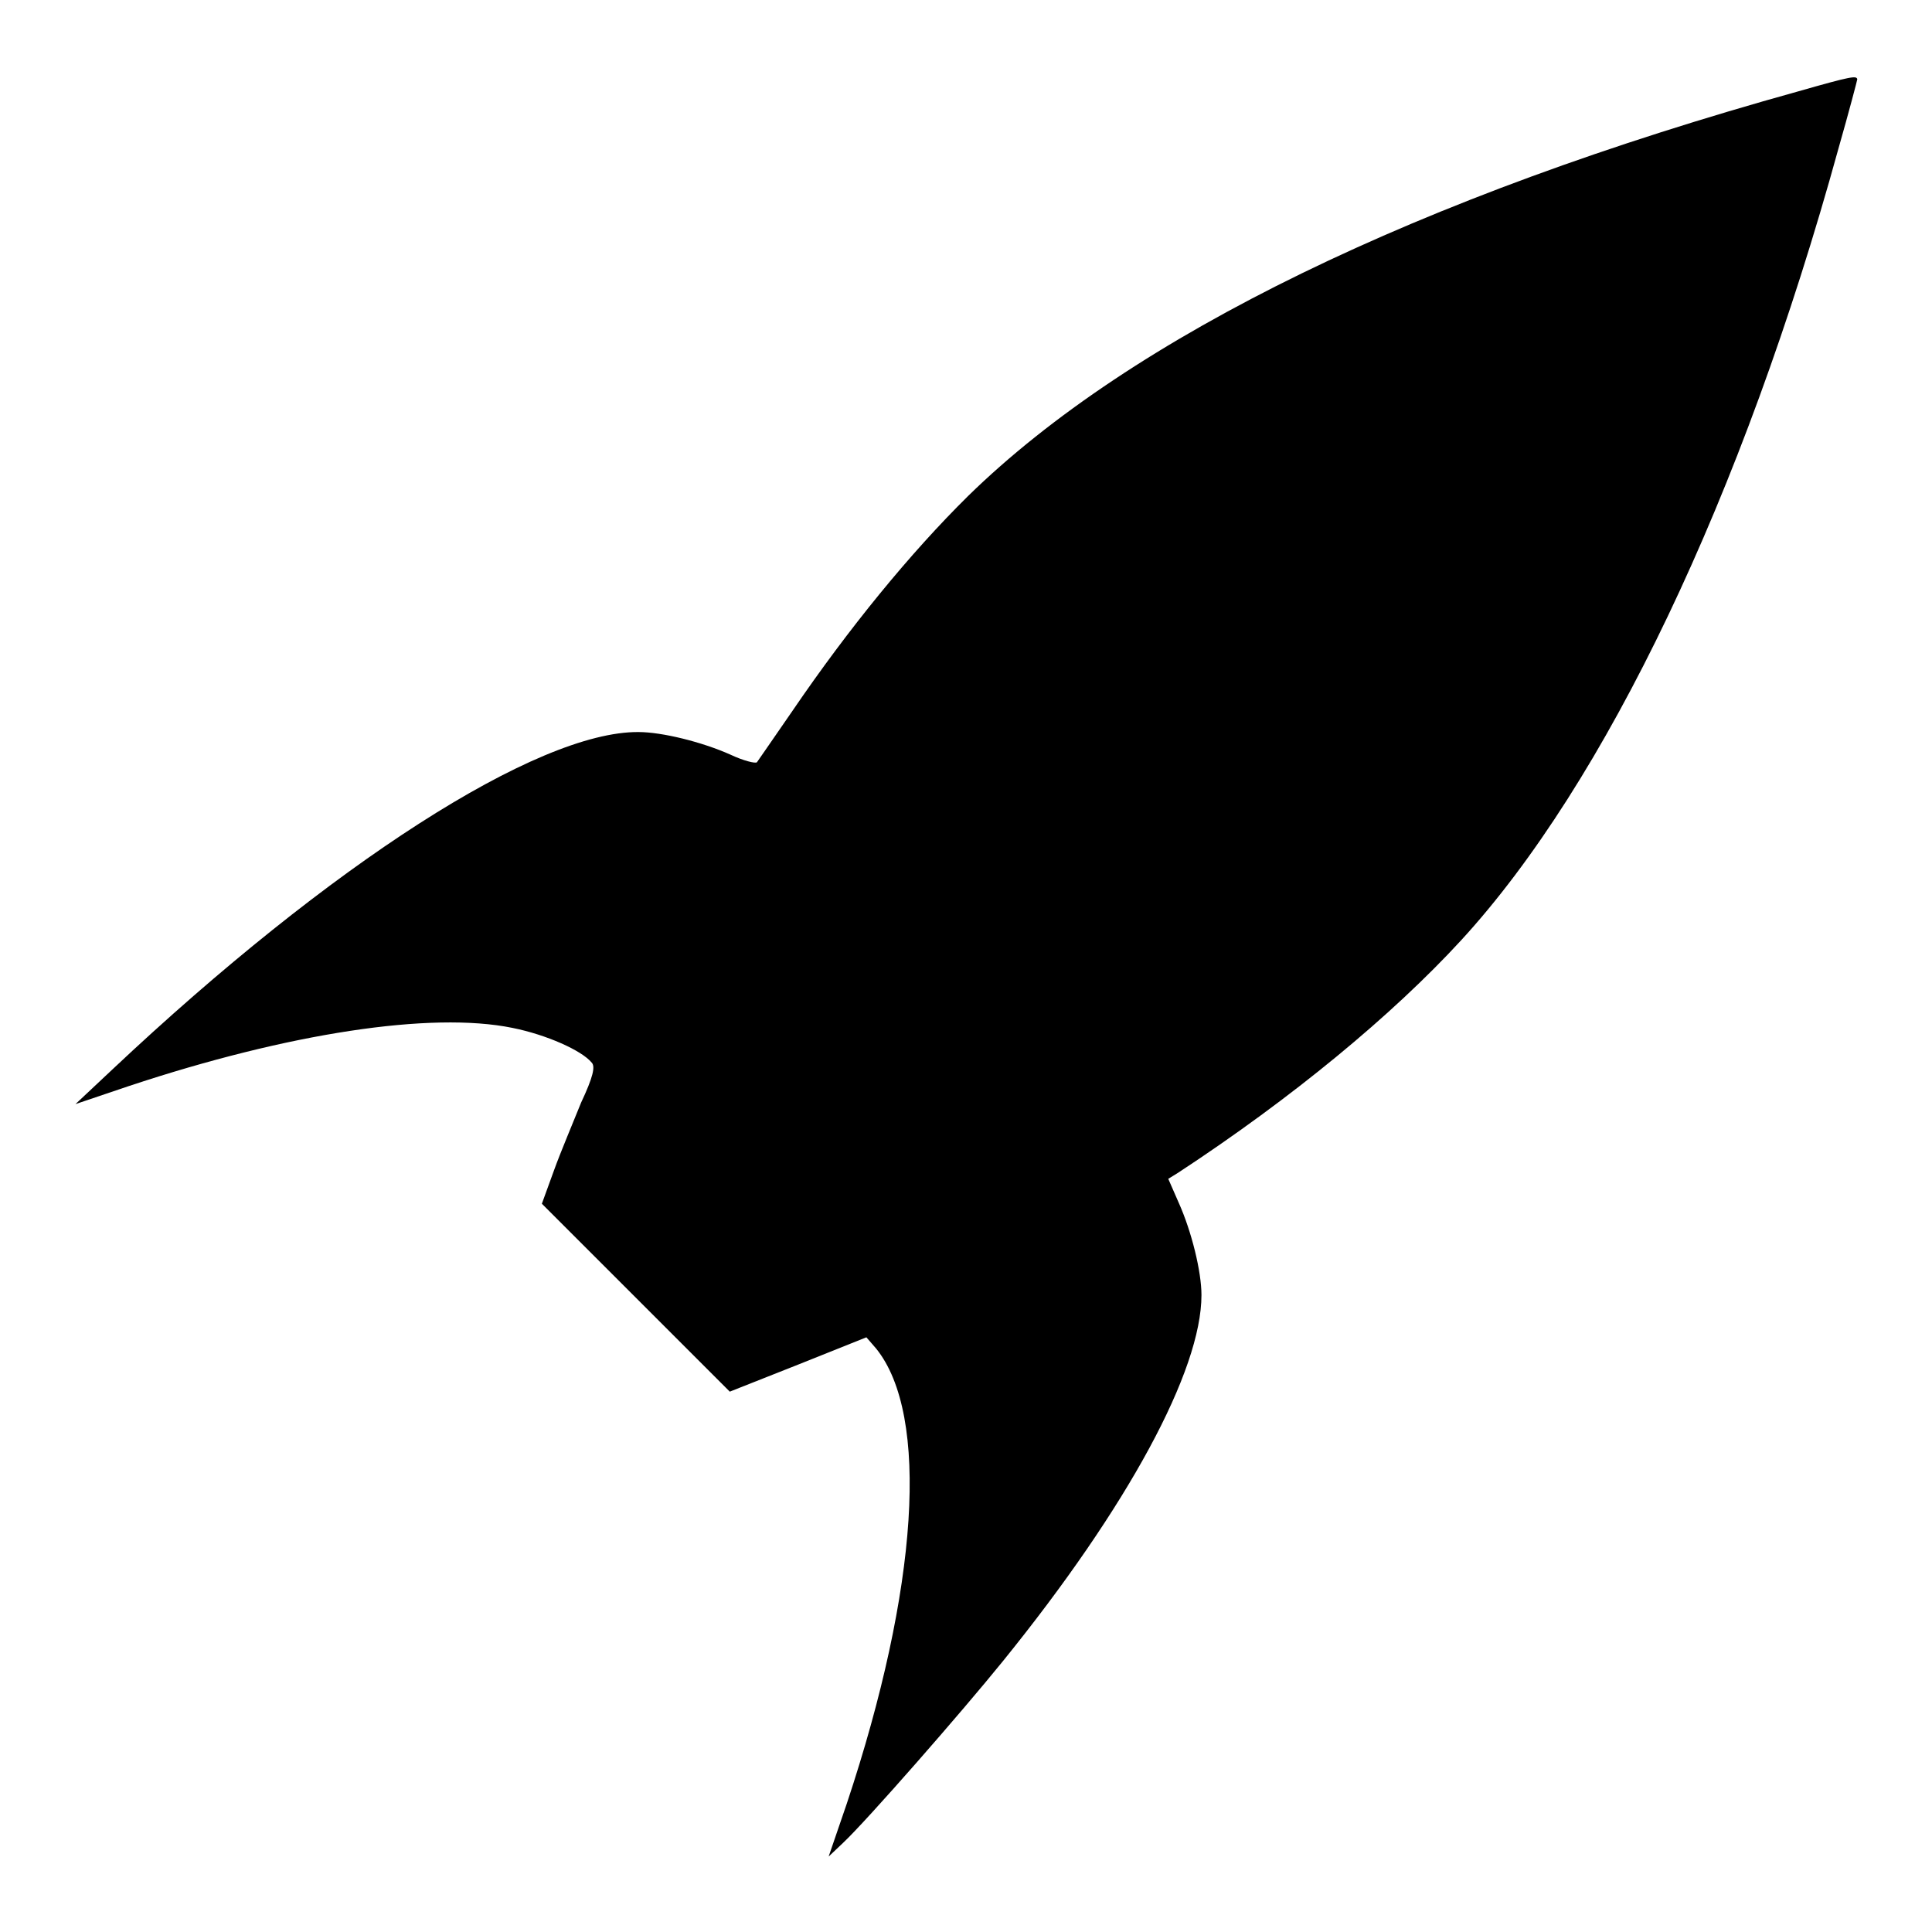 <?xml version="1.0" encoding="utf-8"?>
<!-- Svg Vector Icons : http://www.onlinewebfonts.com/icon -->
<!DOCTYPE svg PUBLIC "-//W3C//DTD SVG 1.1//EN" "http://www.w3.org/Graphics/SVG/1.1/DTD/svg11.dtd">
<svg version="1.1" xmlns="http://www.w3.org/2000/svg" xmlns:xlink="http://www.w3.org/1999/xlink" x="0px" y="0px" viewBox="0 0 256 256" enable-background="new 0 0 256 256" xml:space="preserve">
<g><g><g><path fill="#000000" d="M238.3,12.1c-50.4,14-88.3,32.4-110,53.6c-7.7,7.6-15.8,17.5-23.3,28.5c-2.4,3.5-4.5,6.5-4.7,6.8c-0.2,0.2-1.8-0.2-3.5-1c-3.8-1.7-9.1-3-12.2-3c-13.4-0.1-40.8,17.5-69.7,44.7l-4.9,4.6l7.1-2.4c21.1-7,40-9.9,50.8-7.7c4.5,0.9,9.2,3,10.5,4.6c0.5,0.5,0.2,1.9-1.4,5.3c-1,2.5-2.7,6.5-3.6,9l-1.6,4.4l12.4,12.4l12.5,12.5l9.1-3.6l9-3.6l1.3,1.5c7.1,8.8,5.6,31.8-3.9,60.3l-2.4,7l1.9-1.8c3.1-2.9,15.7-17.3,21.2-24.1c16.6-20.5,26.3-38.5,26.3-48.5c0-3.1-1.3-8.4-3-12.2l-1.4-3.2l1.3-0.8c15.1-9.9,28.4-20.9,37.5-30.8c19.1-20.8,37.3-58.8,50-104.9c1.4-4.9,2.5-9.1,2.5-9.2C246,10,245.3,10.1,238.3,12.1z"/></g></g></g>
</svg>